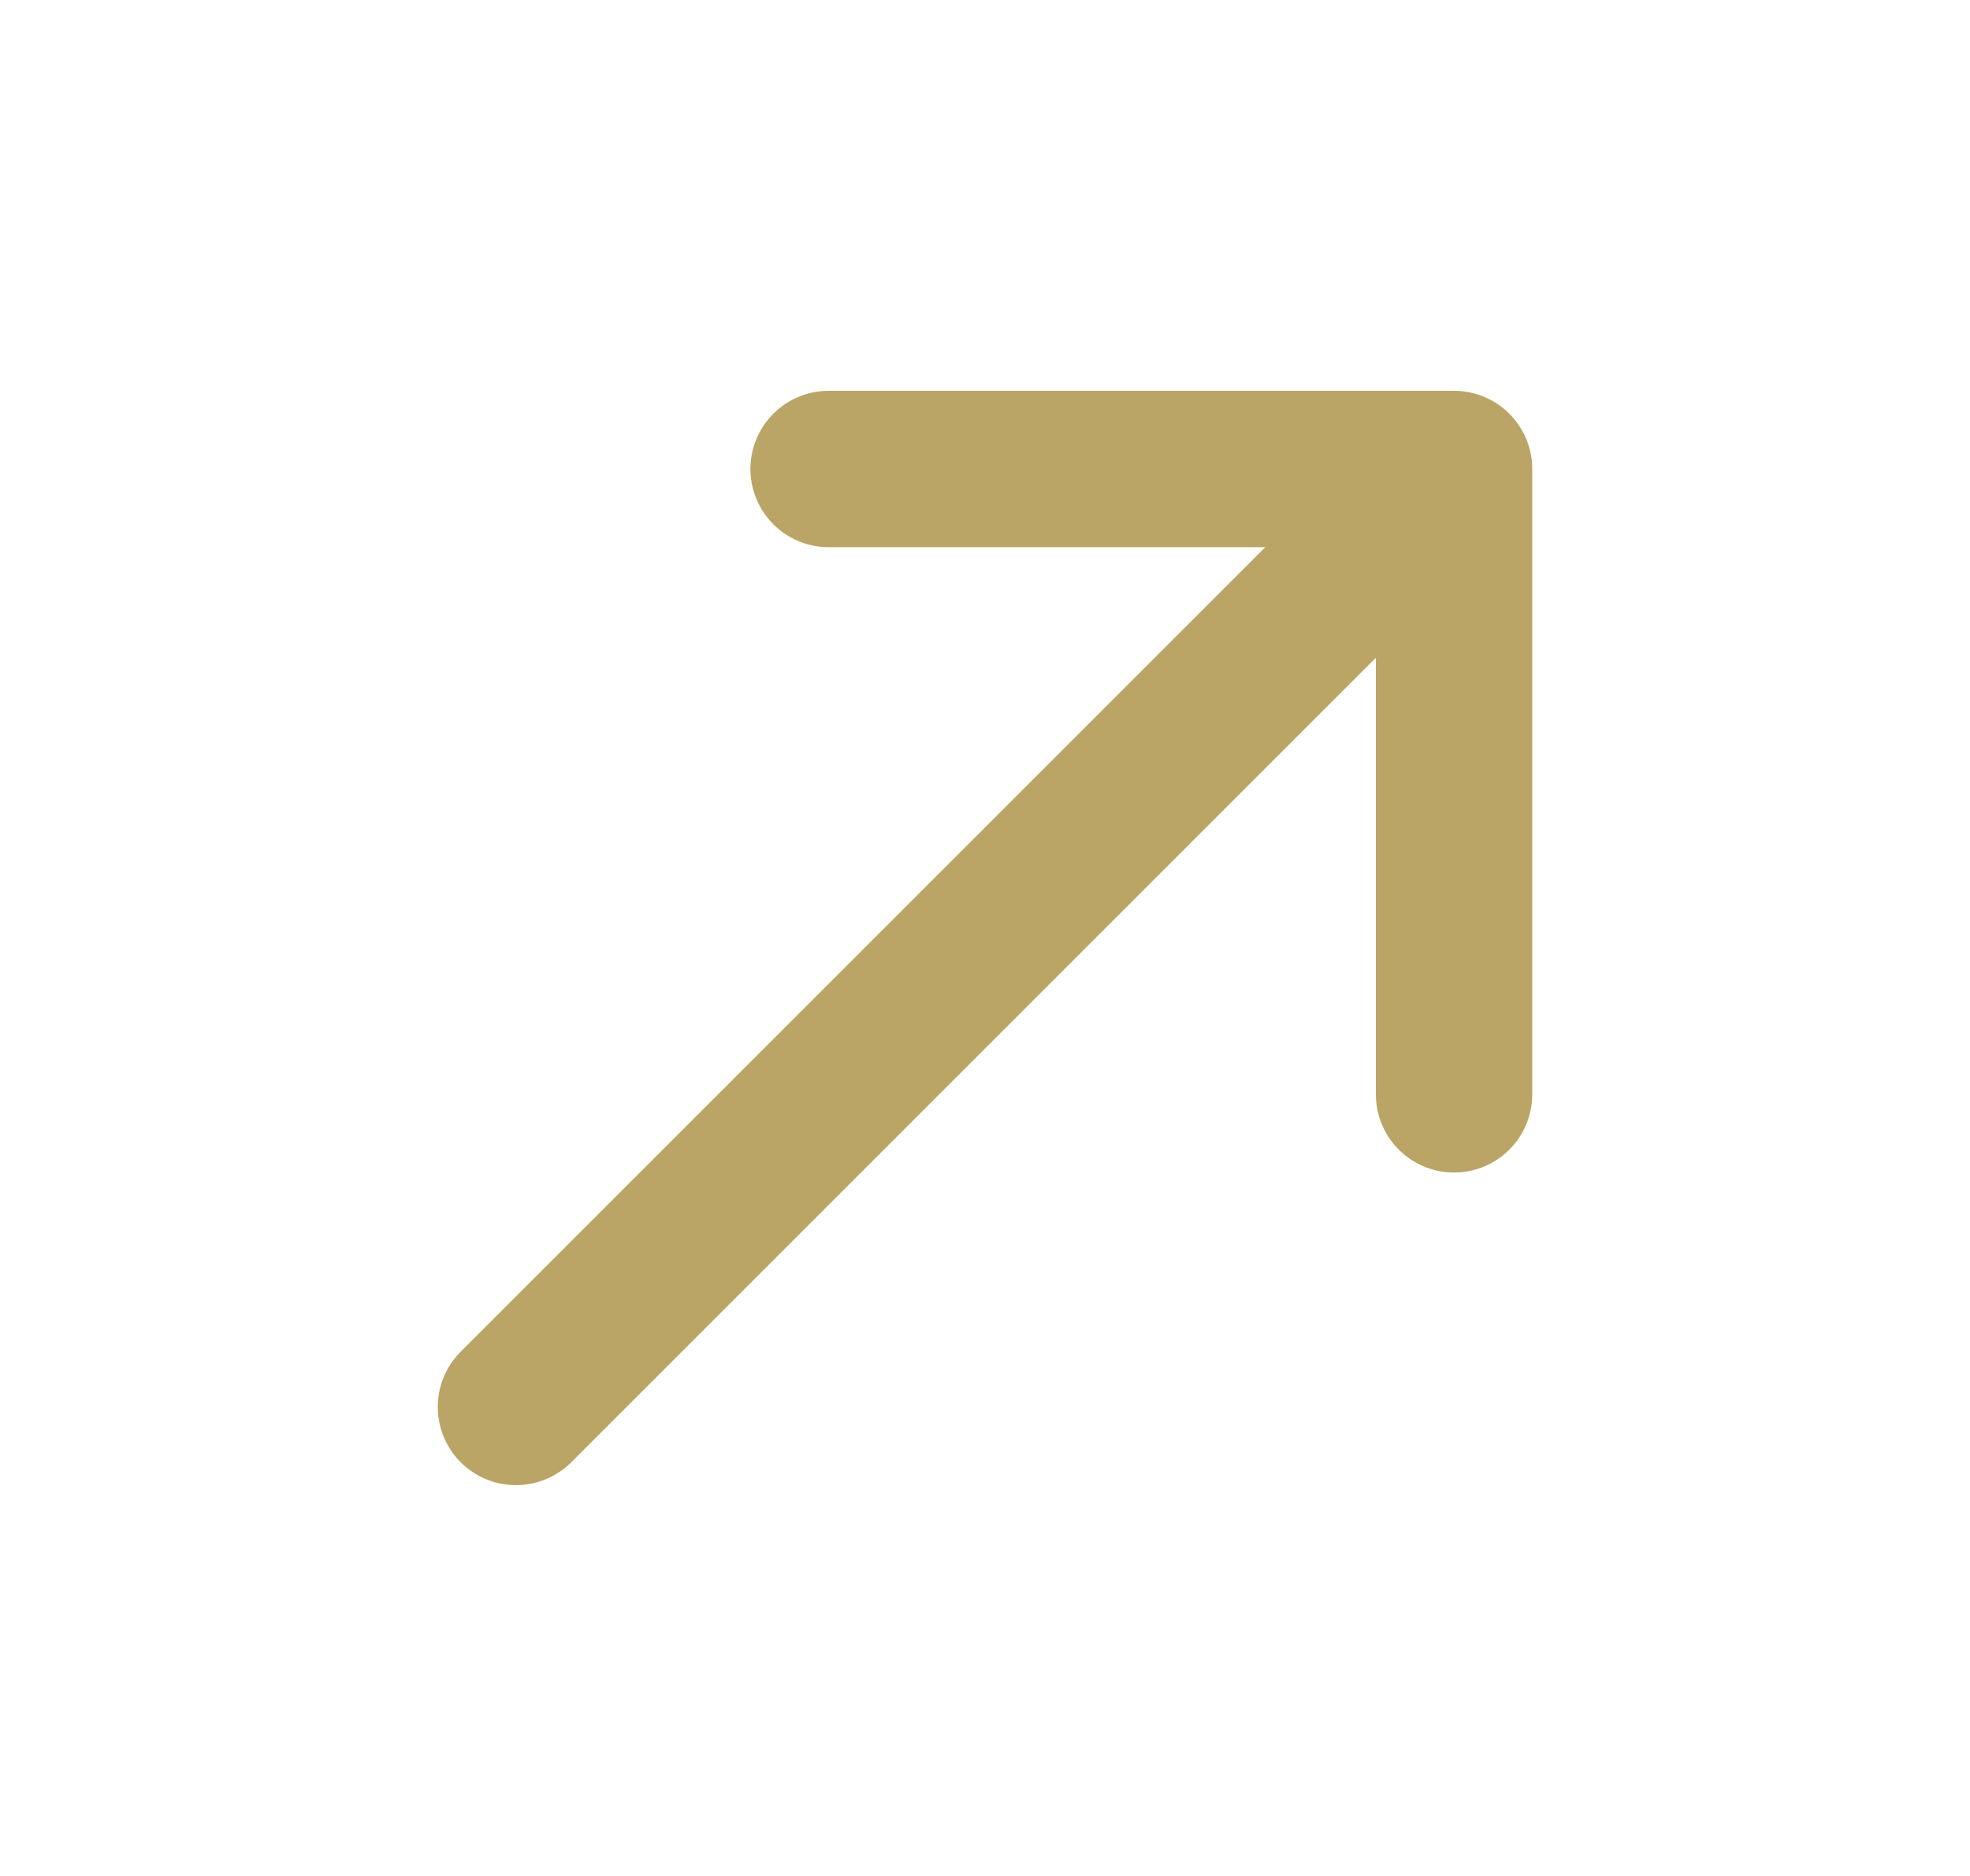 <svg width="21" height="20" viewBox="0 0 21 20" fill="none" xmlns="http://www.w3.org/2000/svg">
<path d="M5.5 15L15.5 5M15.5 5H8.833M15.5 5V11.667" stroke="#BBA566" stroke-width="1.667" stroke-linecap="round" stroke-linejoin="round"/>
</svg>
